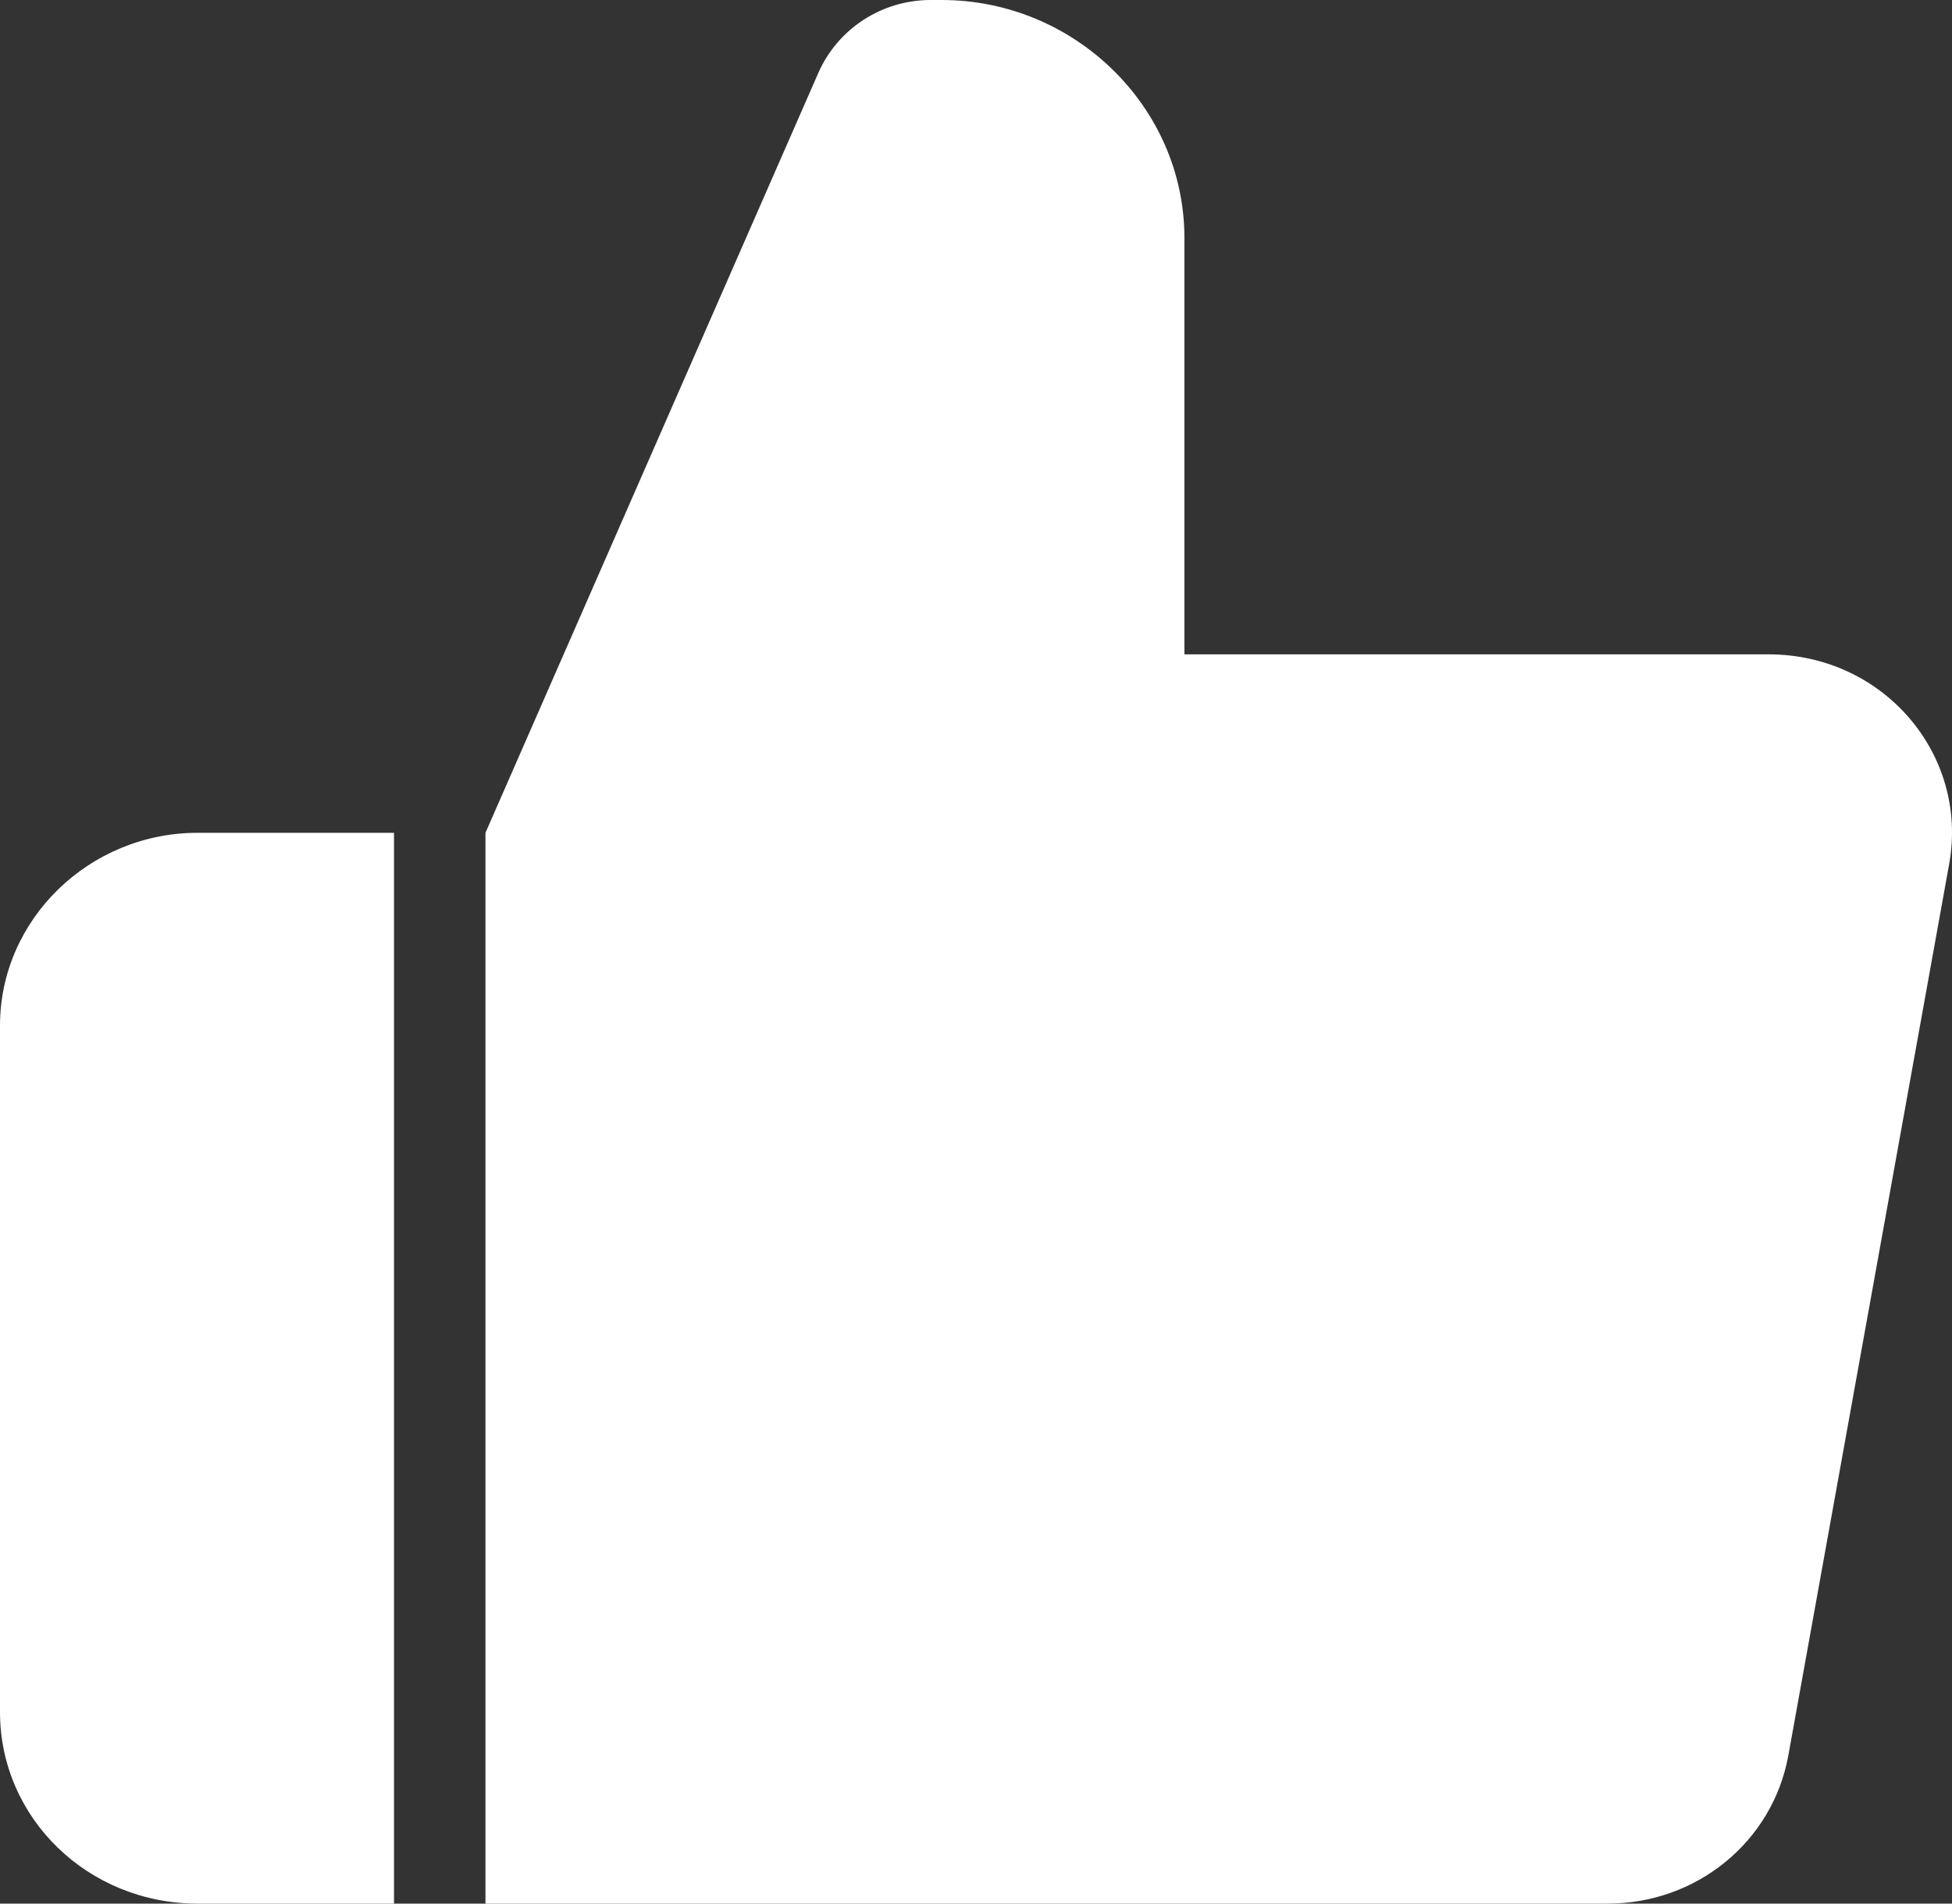 <svg xmlns="http://www.w3.org/2000/svg" fill="none" viewBox="0 0 40 39" height="39" width="40">
<rect x="0" y="0" width="40" height="39" fill="#333333" stroke="none"/>
<path fill="white" d="M8.074 17.062V39H4.049C1.8 39 0 37.245 0 35.076V21.011C0 18.842 1.825 17.062 4.049 17.062H8.074ZM36.218 13.406H24.271V4.875C24.271 2.194 22.021 0 19.297 0H19.072C18.072 0 17.172 0.585 16.772 1.487L9.948 17.062V39H32.944C34.769 39 36.319 37.733 36.644 35.977L39.943 17.696C40.343 15.454 38.593 13.406 36.243 13.406H36.218Z"></path>
</svg>
